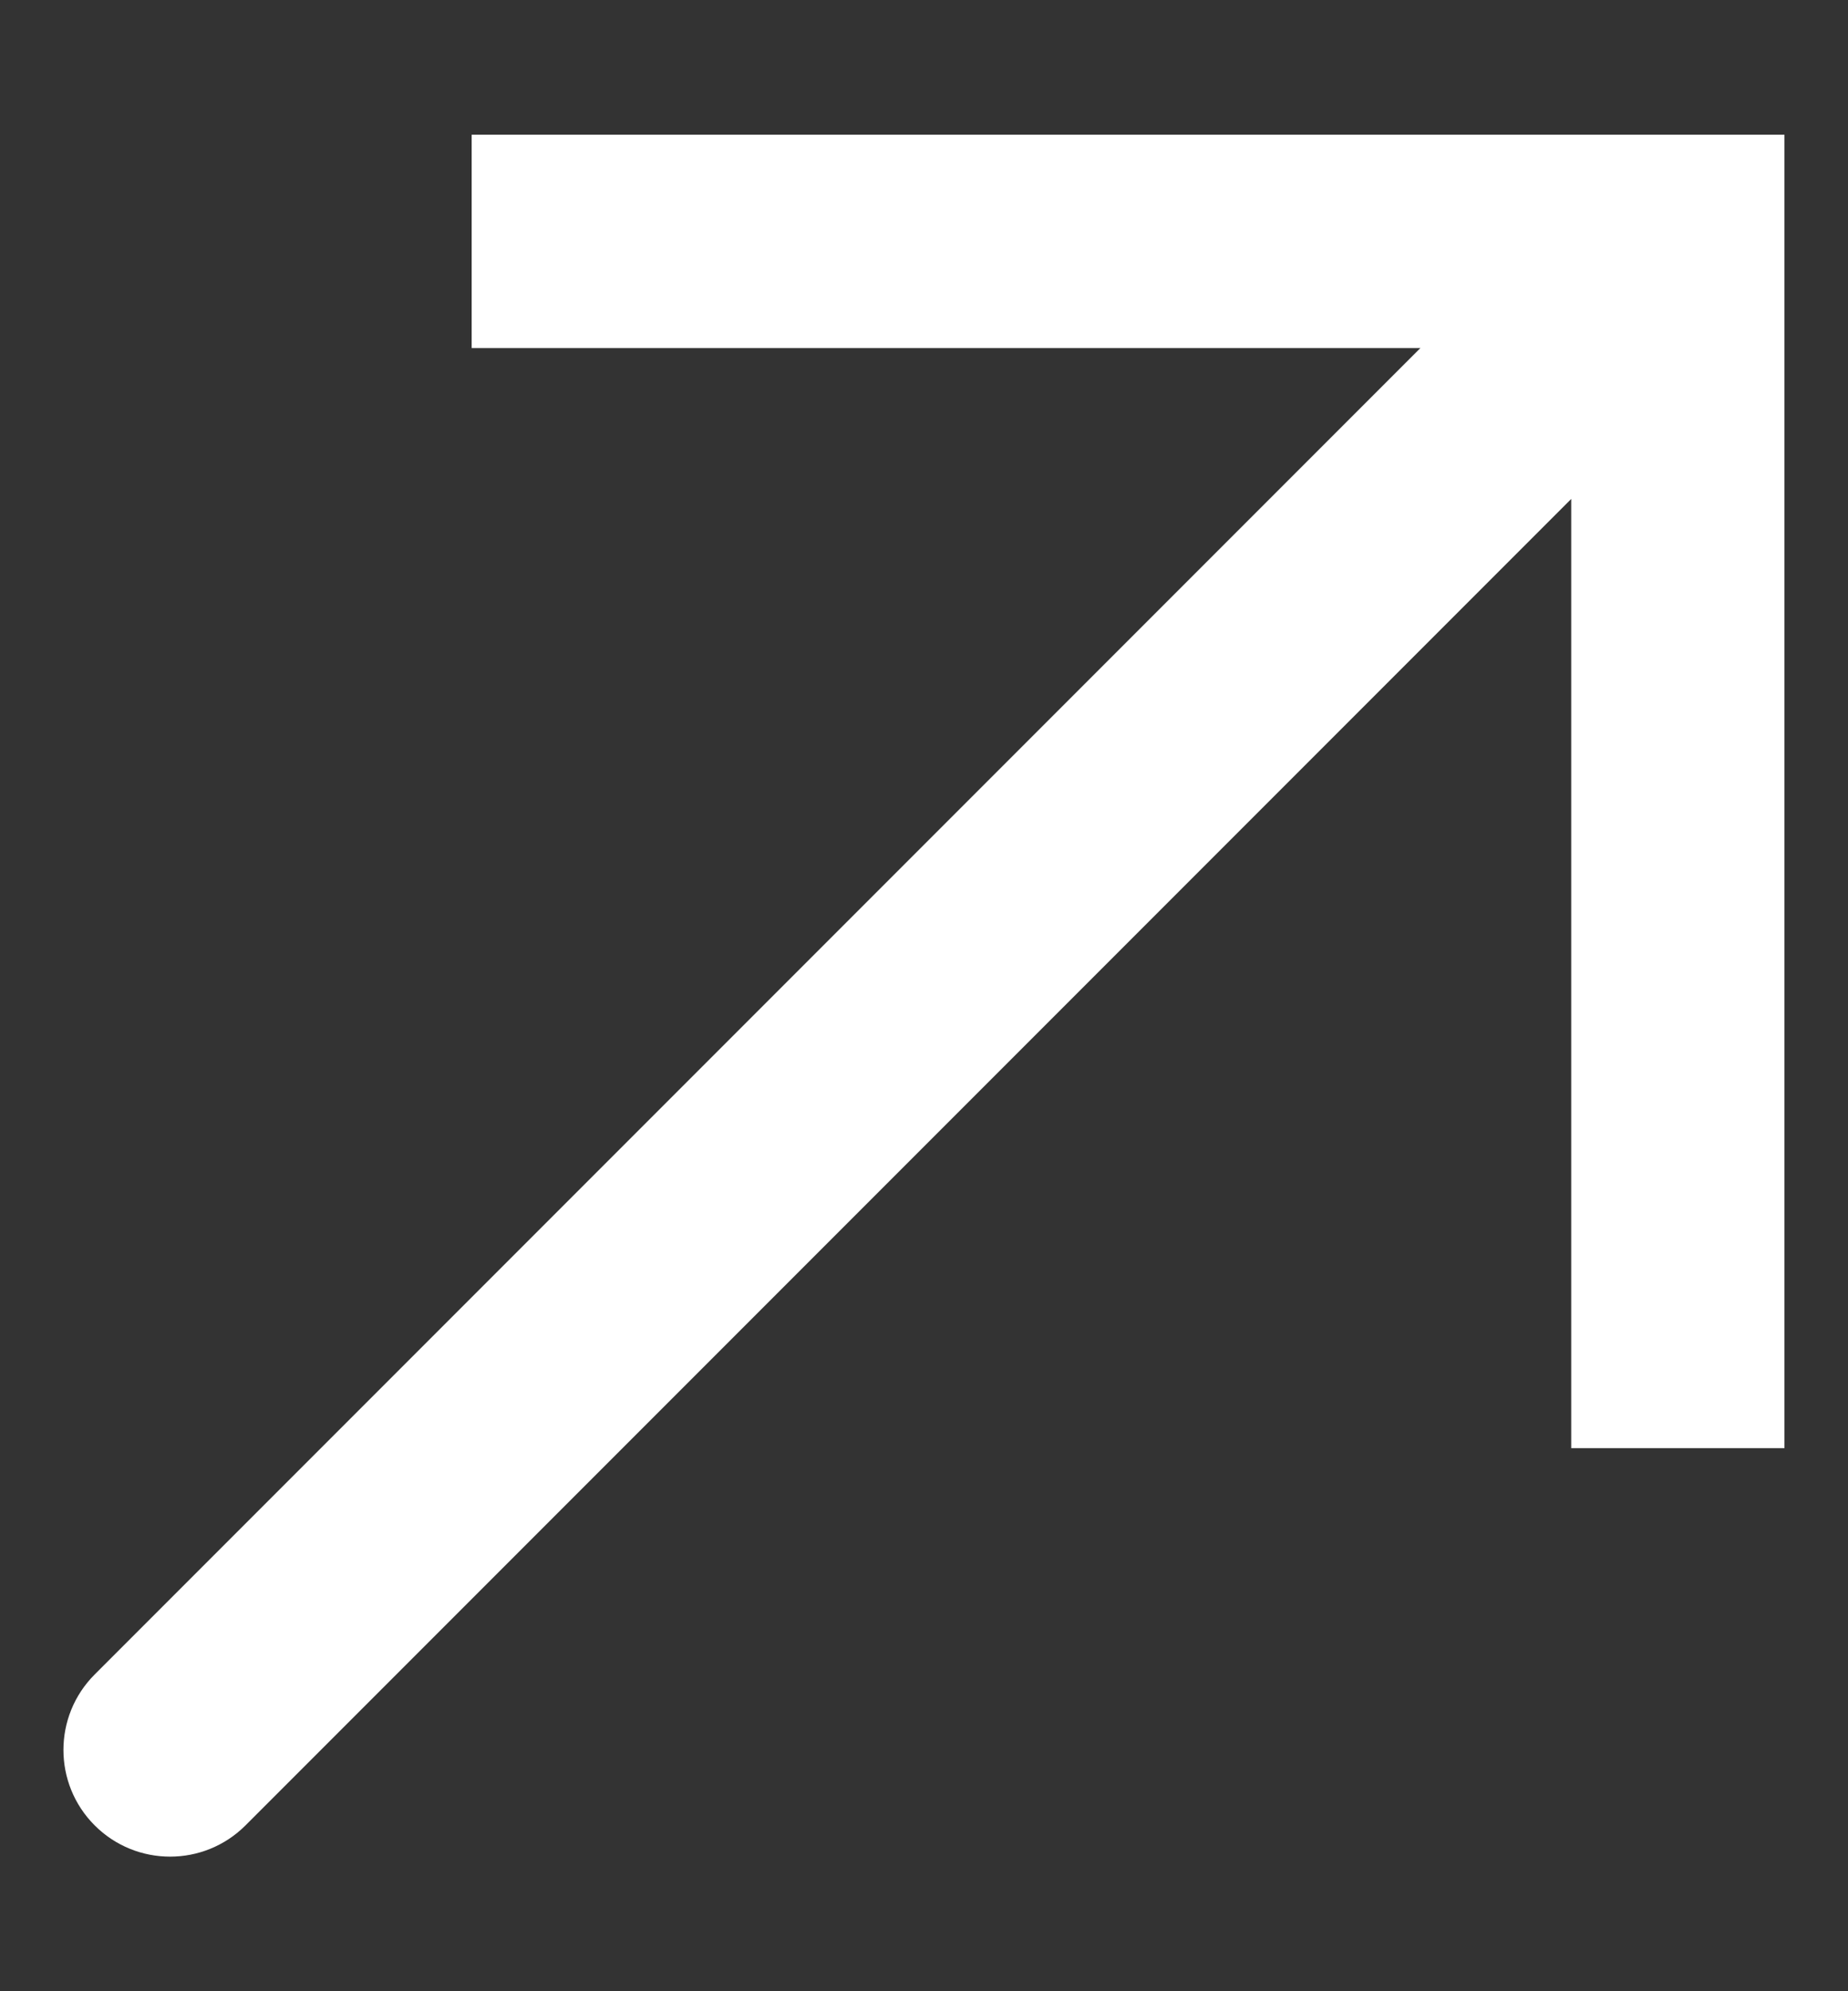 <svg width="13" height="14" viewBox="0 0 13 14" fill="none" xmlns="http://www.w3.org/2000/svg">
<rect x="0" y="0" width="13" height="14" fill="#333333" stroke="none"/>
<path d="M11.803 1.697L11.803 0.947L12.553 0.947L12.553 1.697L11.803 1.697ZM1.727 12.834C1.434 13.127 0.959 13.127 0.666 12.834C0.373 12.541 0.373 12.066 0.666 11.773L1.727 12.834ZM3.318 0.947H11.803L11.803 2.447H3.318L3.318 0.947ZM12.553 1.697L12.553 10.182L11.053 10.182L11.053 1.697L12.553 1.697ZM12.334 2.227L1.727 12.834L0.666 11.773L11.273 1.166L12.334 2.227Z" fill="white"/>
</svg>
